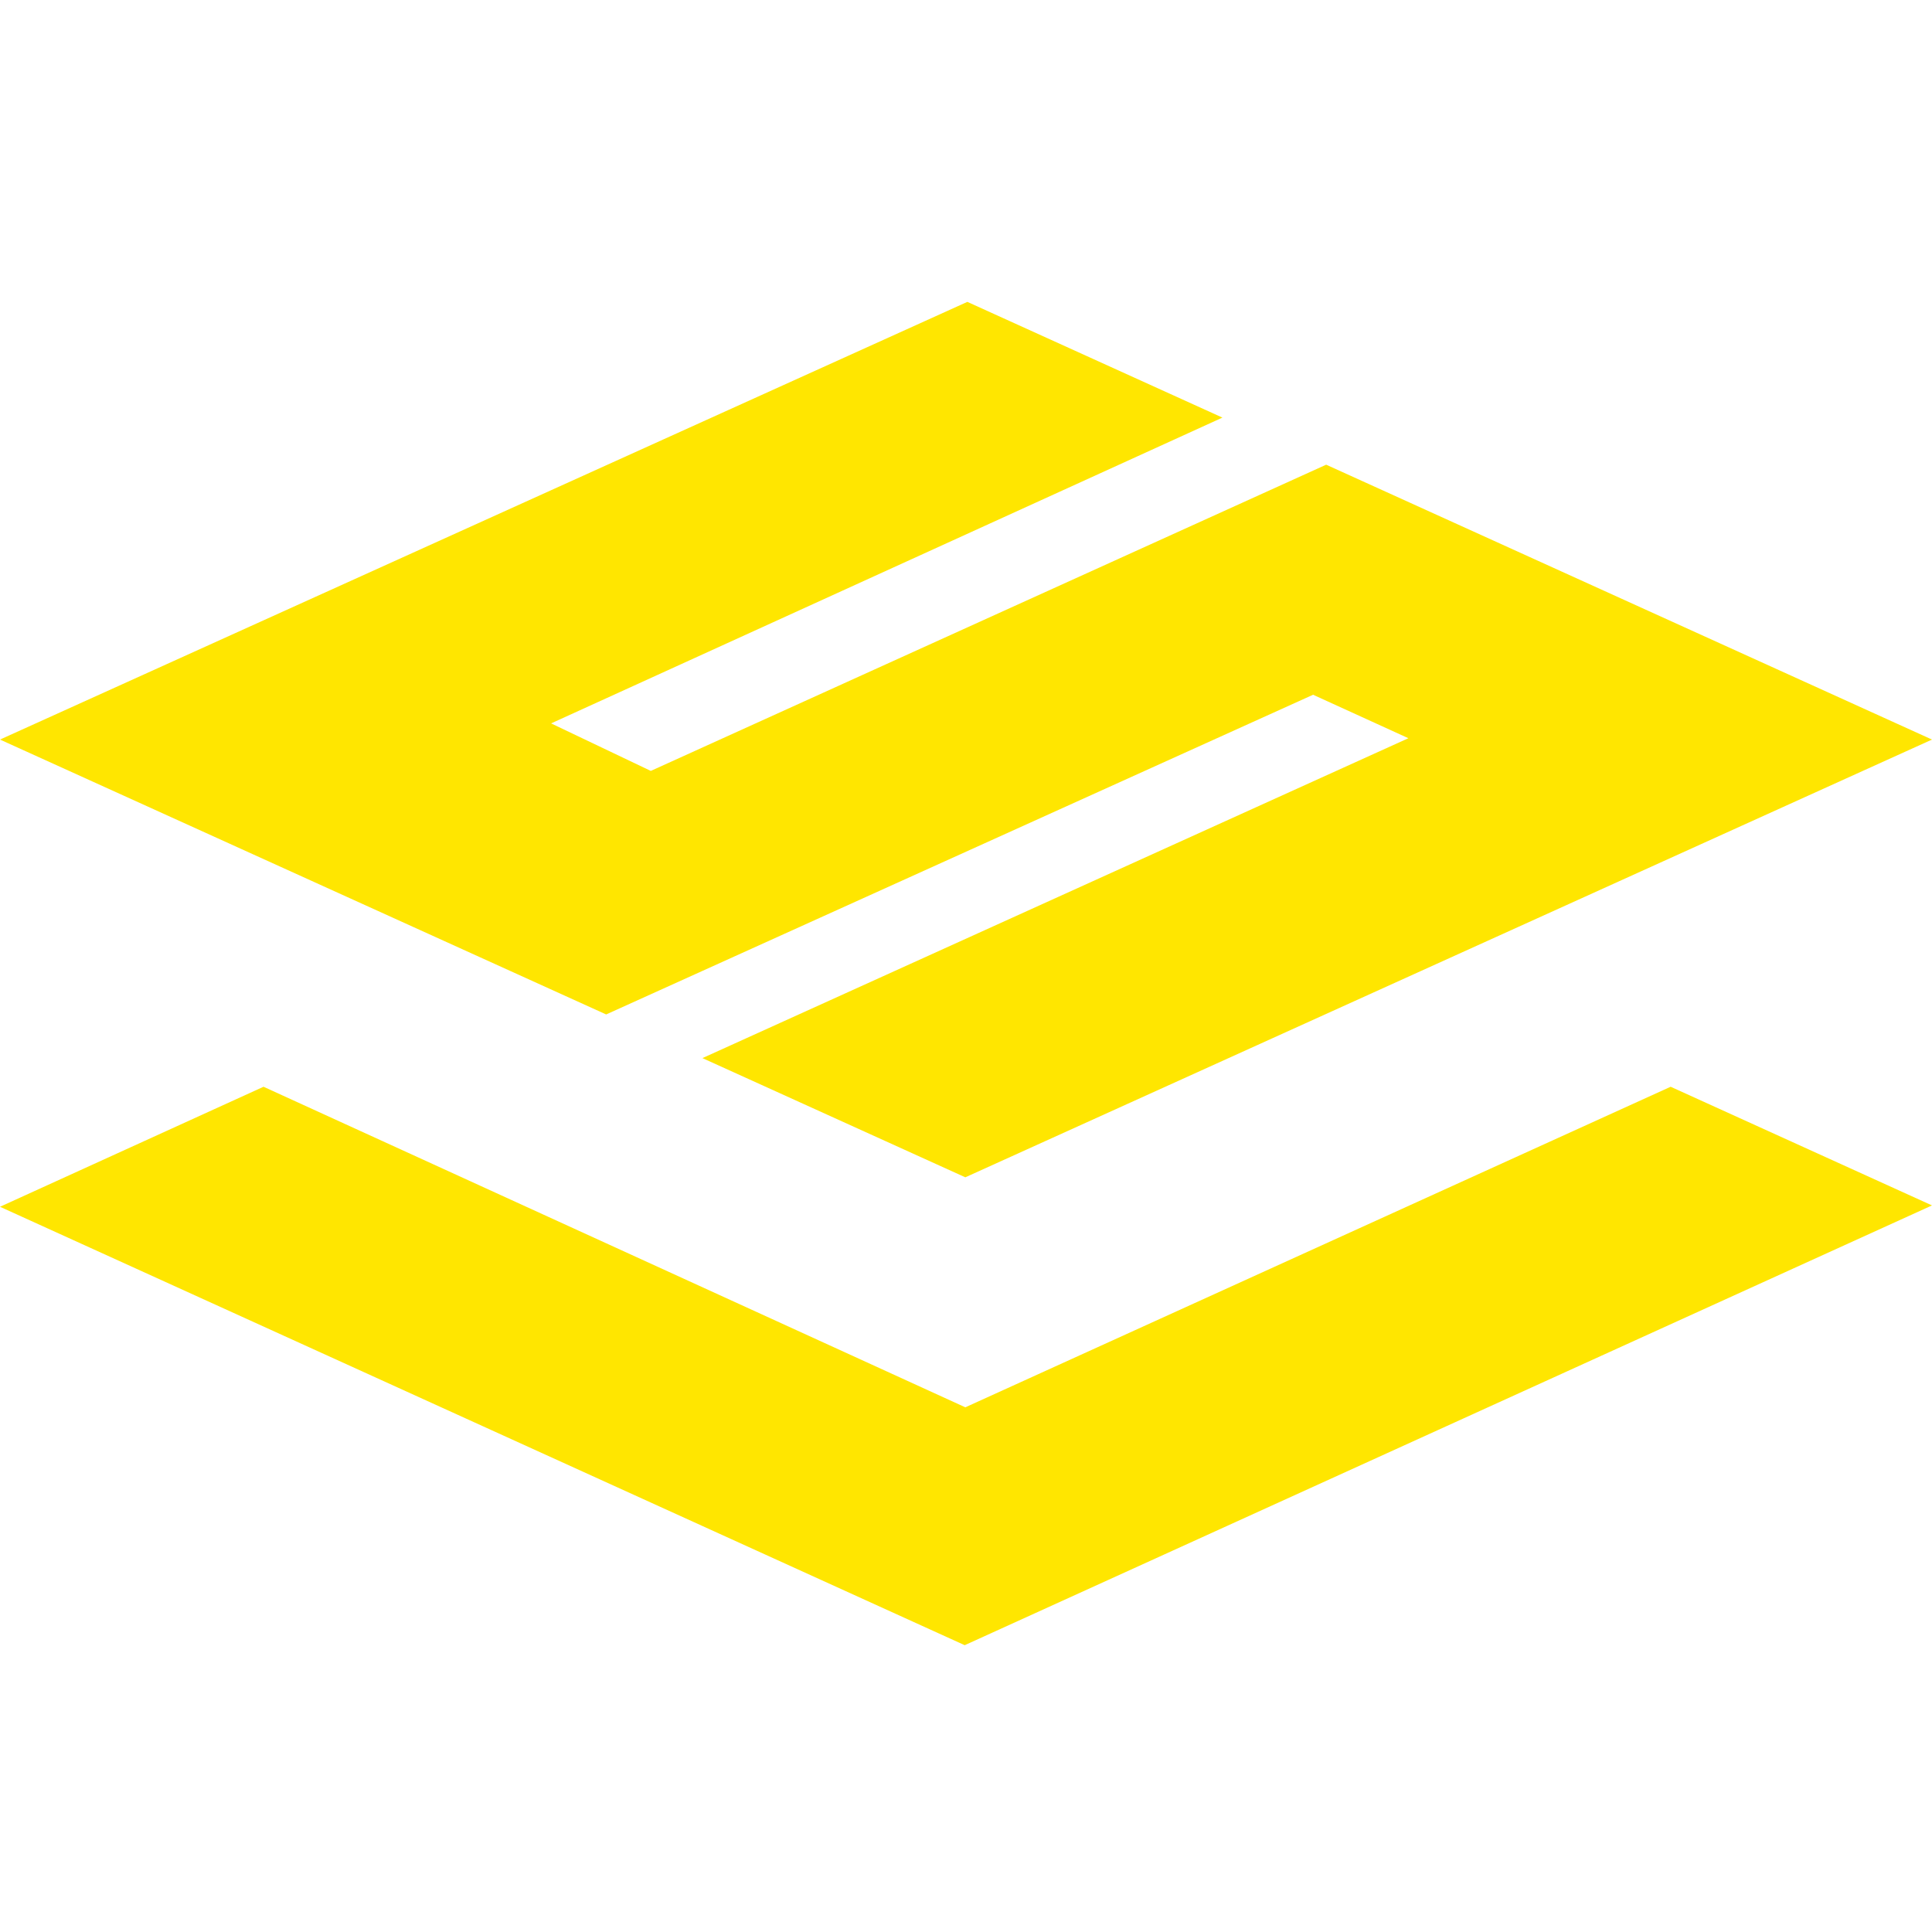 <svg width="40" height="40" viewBox="0 0 40 40" fill="none" xmlns="http://www.w3.org/2000/svg">
<g id="Logo Only">
<path id="Vector 8" d="M19.973 34.062L0 24.985L5.456 22.5L19.986 29.137L34.589 22.5L40 24.957L19.973 34.062Z" fill="#FFE600"/>
<path id="Subtract" d="M0 15.312L20.028 6.25L25.309 8.646L11.41 14.977L13.474 15.961L27.457 9.621L40 15.312L19.986 24.375L14.543 21.907L29.159 15.284L27.186 14.384L12.55 21.003L0 15.312Z" fill="#FFE600"/>
</g>
</svg>
